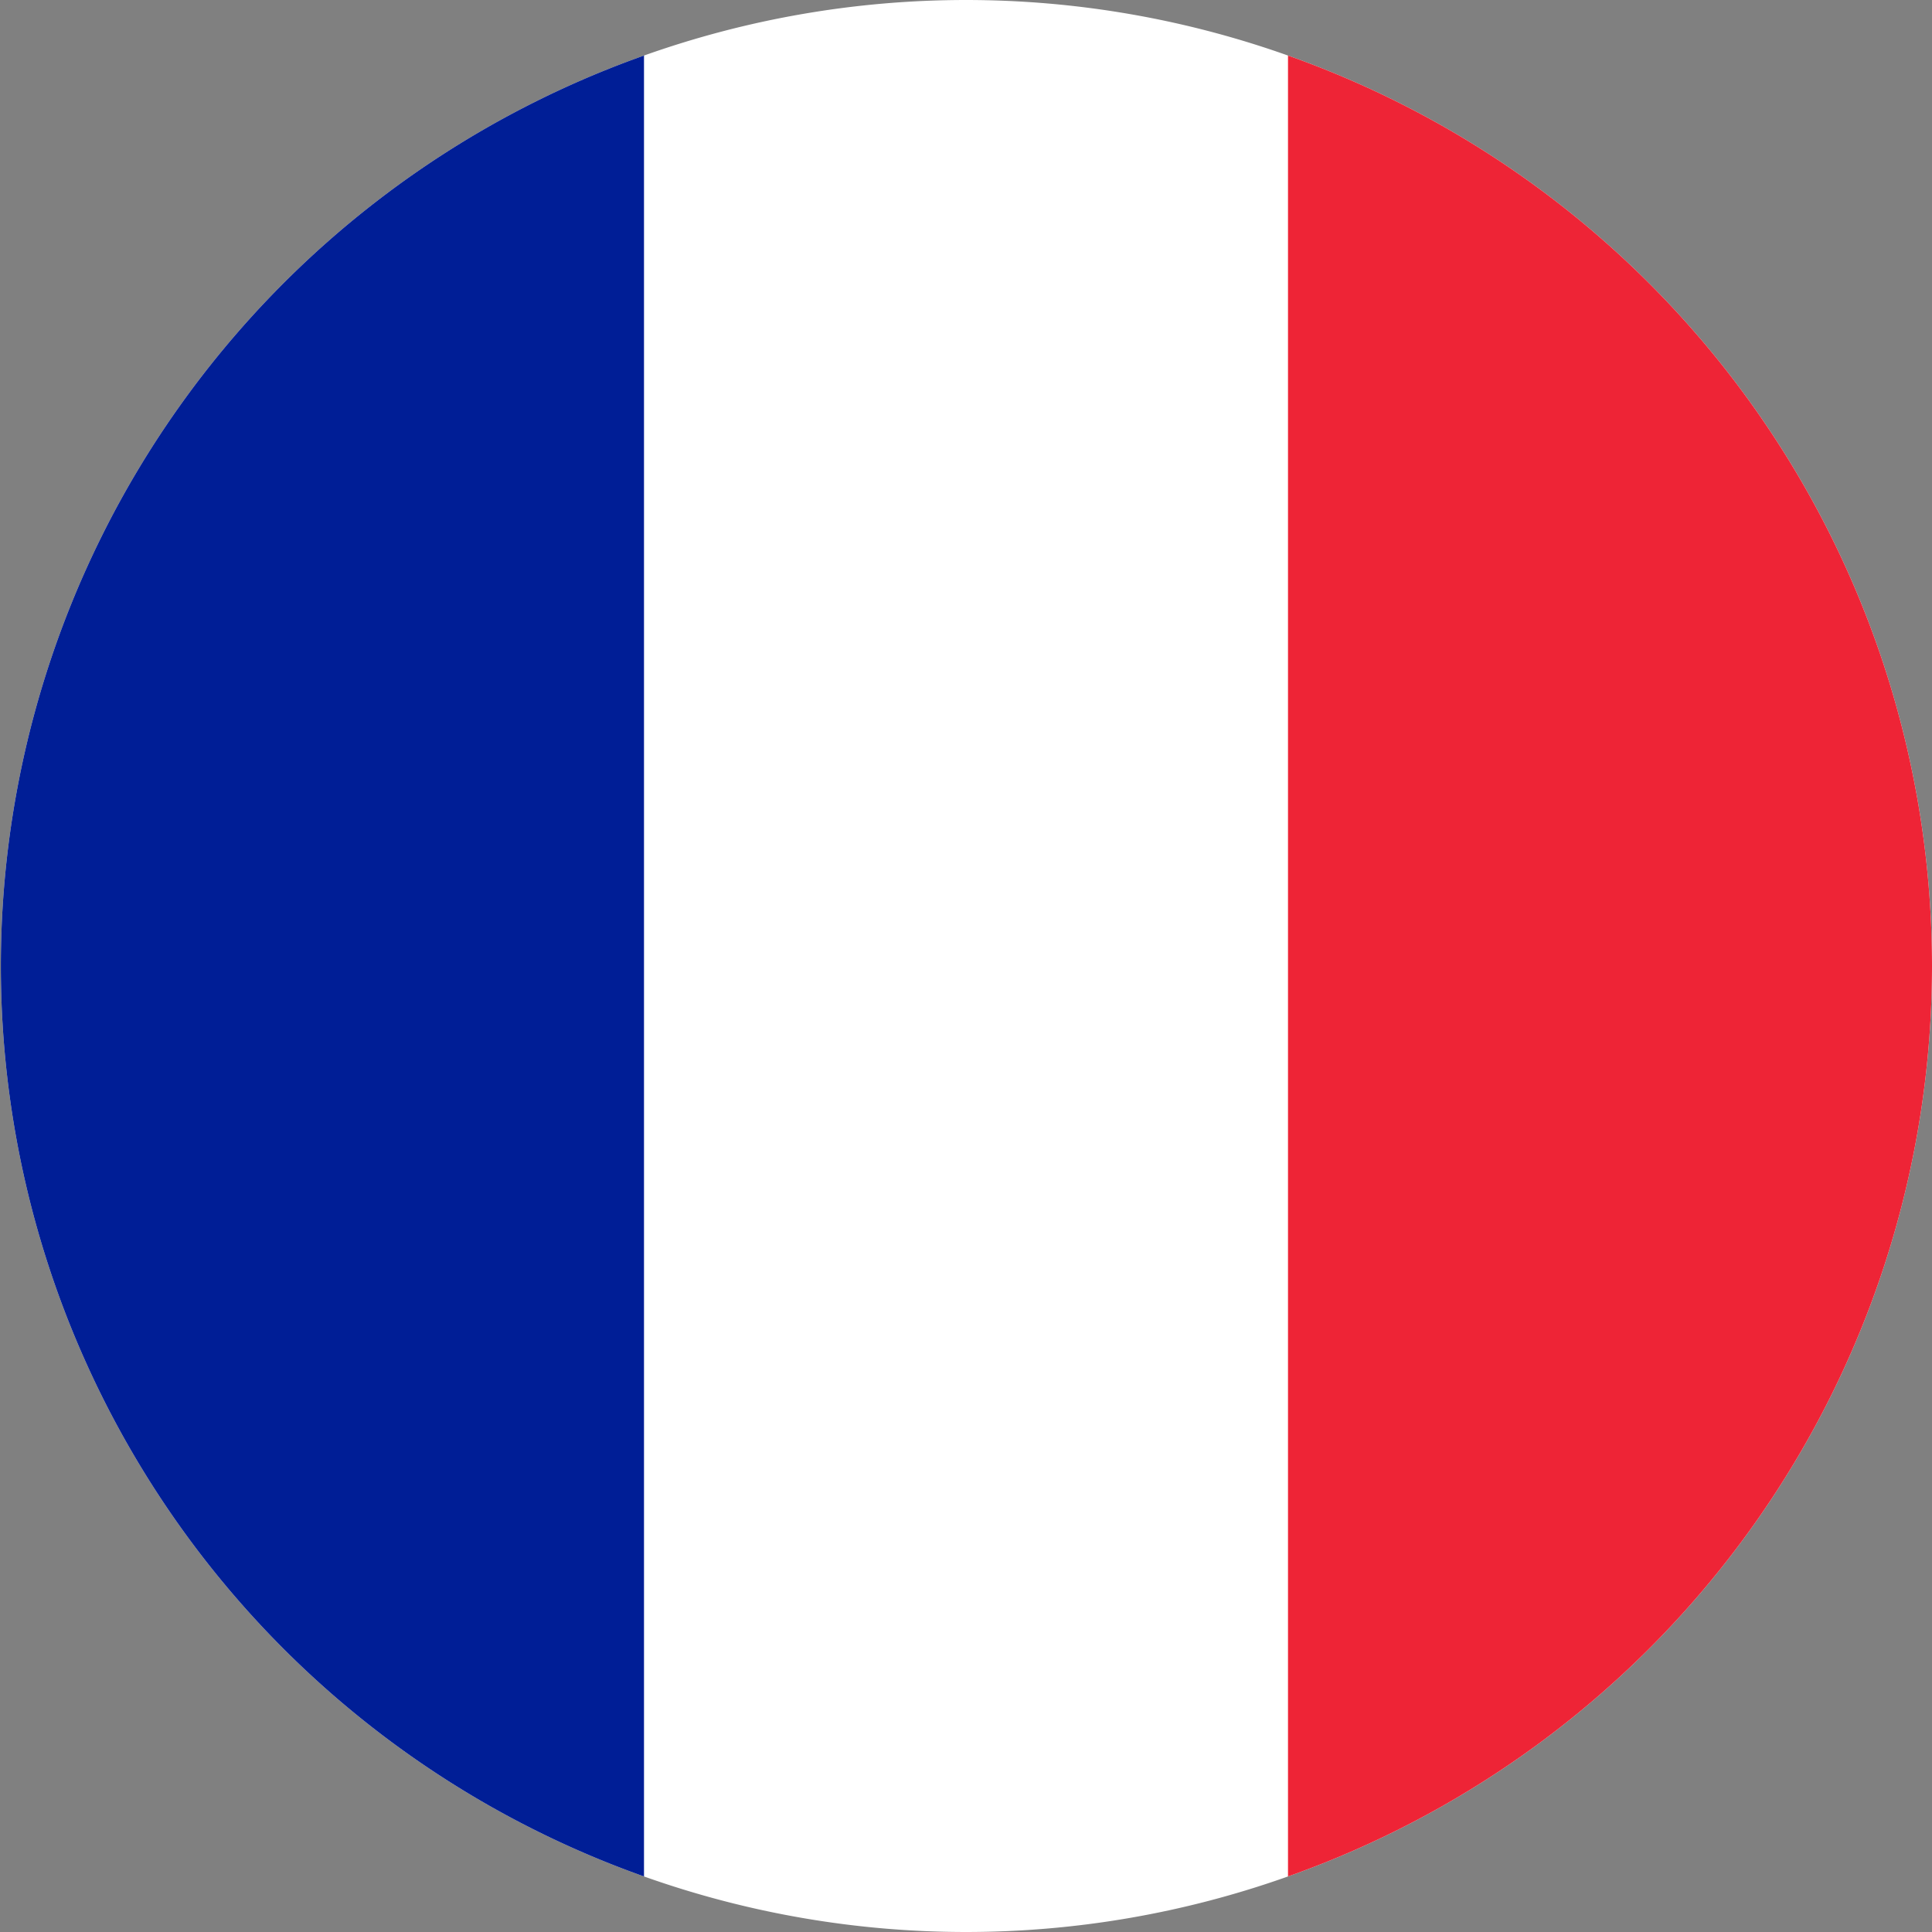 <svg xmlns="http://www.w3.org/2000/svg" viewBox="8 8 48 48" height="64" width="64"><rect x="8" y="8" width="48" height="48" fill="#808080" stroke="none"/><defs><style>.cls-1{fill:#fff;}.cls-2{fill:#001e96;}.cls-3{fill:#ee2436;}</style></defs><title></title><g id="France"><path class="cls-1" d="M56,32A24,24,0,0,1,40,54.62a23.88,23.88,0,0,1-16,0A24,24,0,0,1,24,9.38a23.88,23.88,0,0,1,16,0A24,24,0,0,1,56,32Z"></path><path class="cls-2" d="M24,9.38V54.62A24,24,0,0,1,24,9.38Z"></path><path class="cls-3" d="M56,32A24,24,0,0,1,40,54.62V9.38A24,24,0,0,1,56,32Z"></path></g></svg>